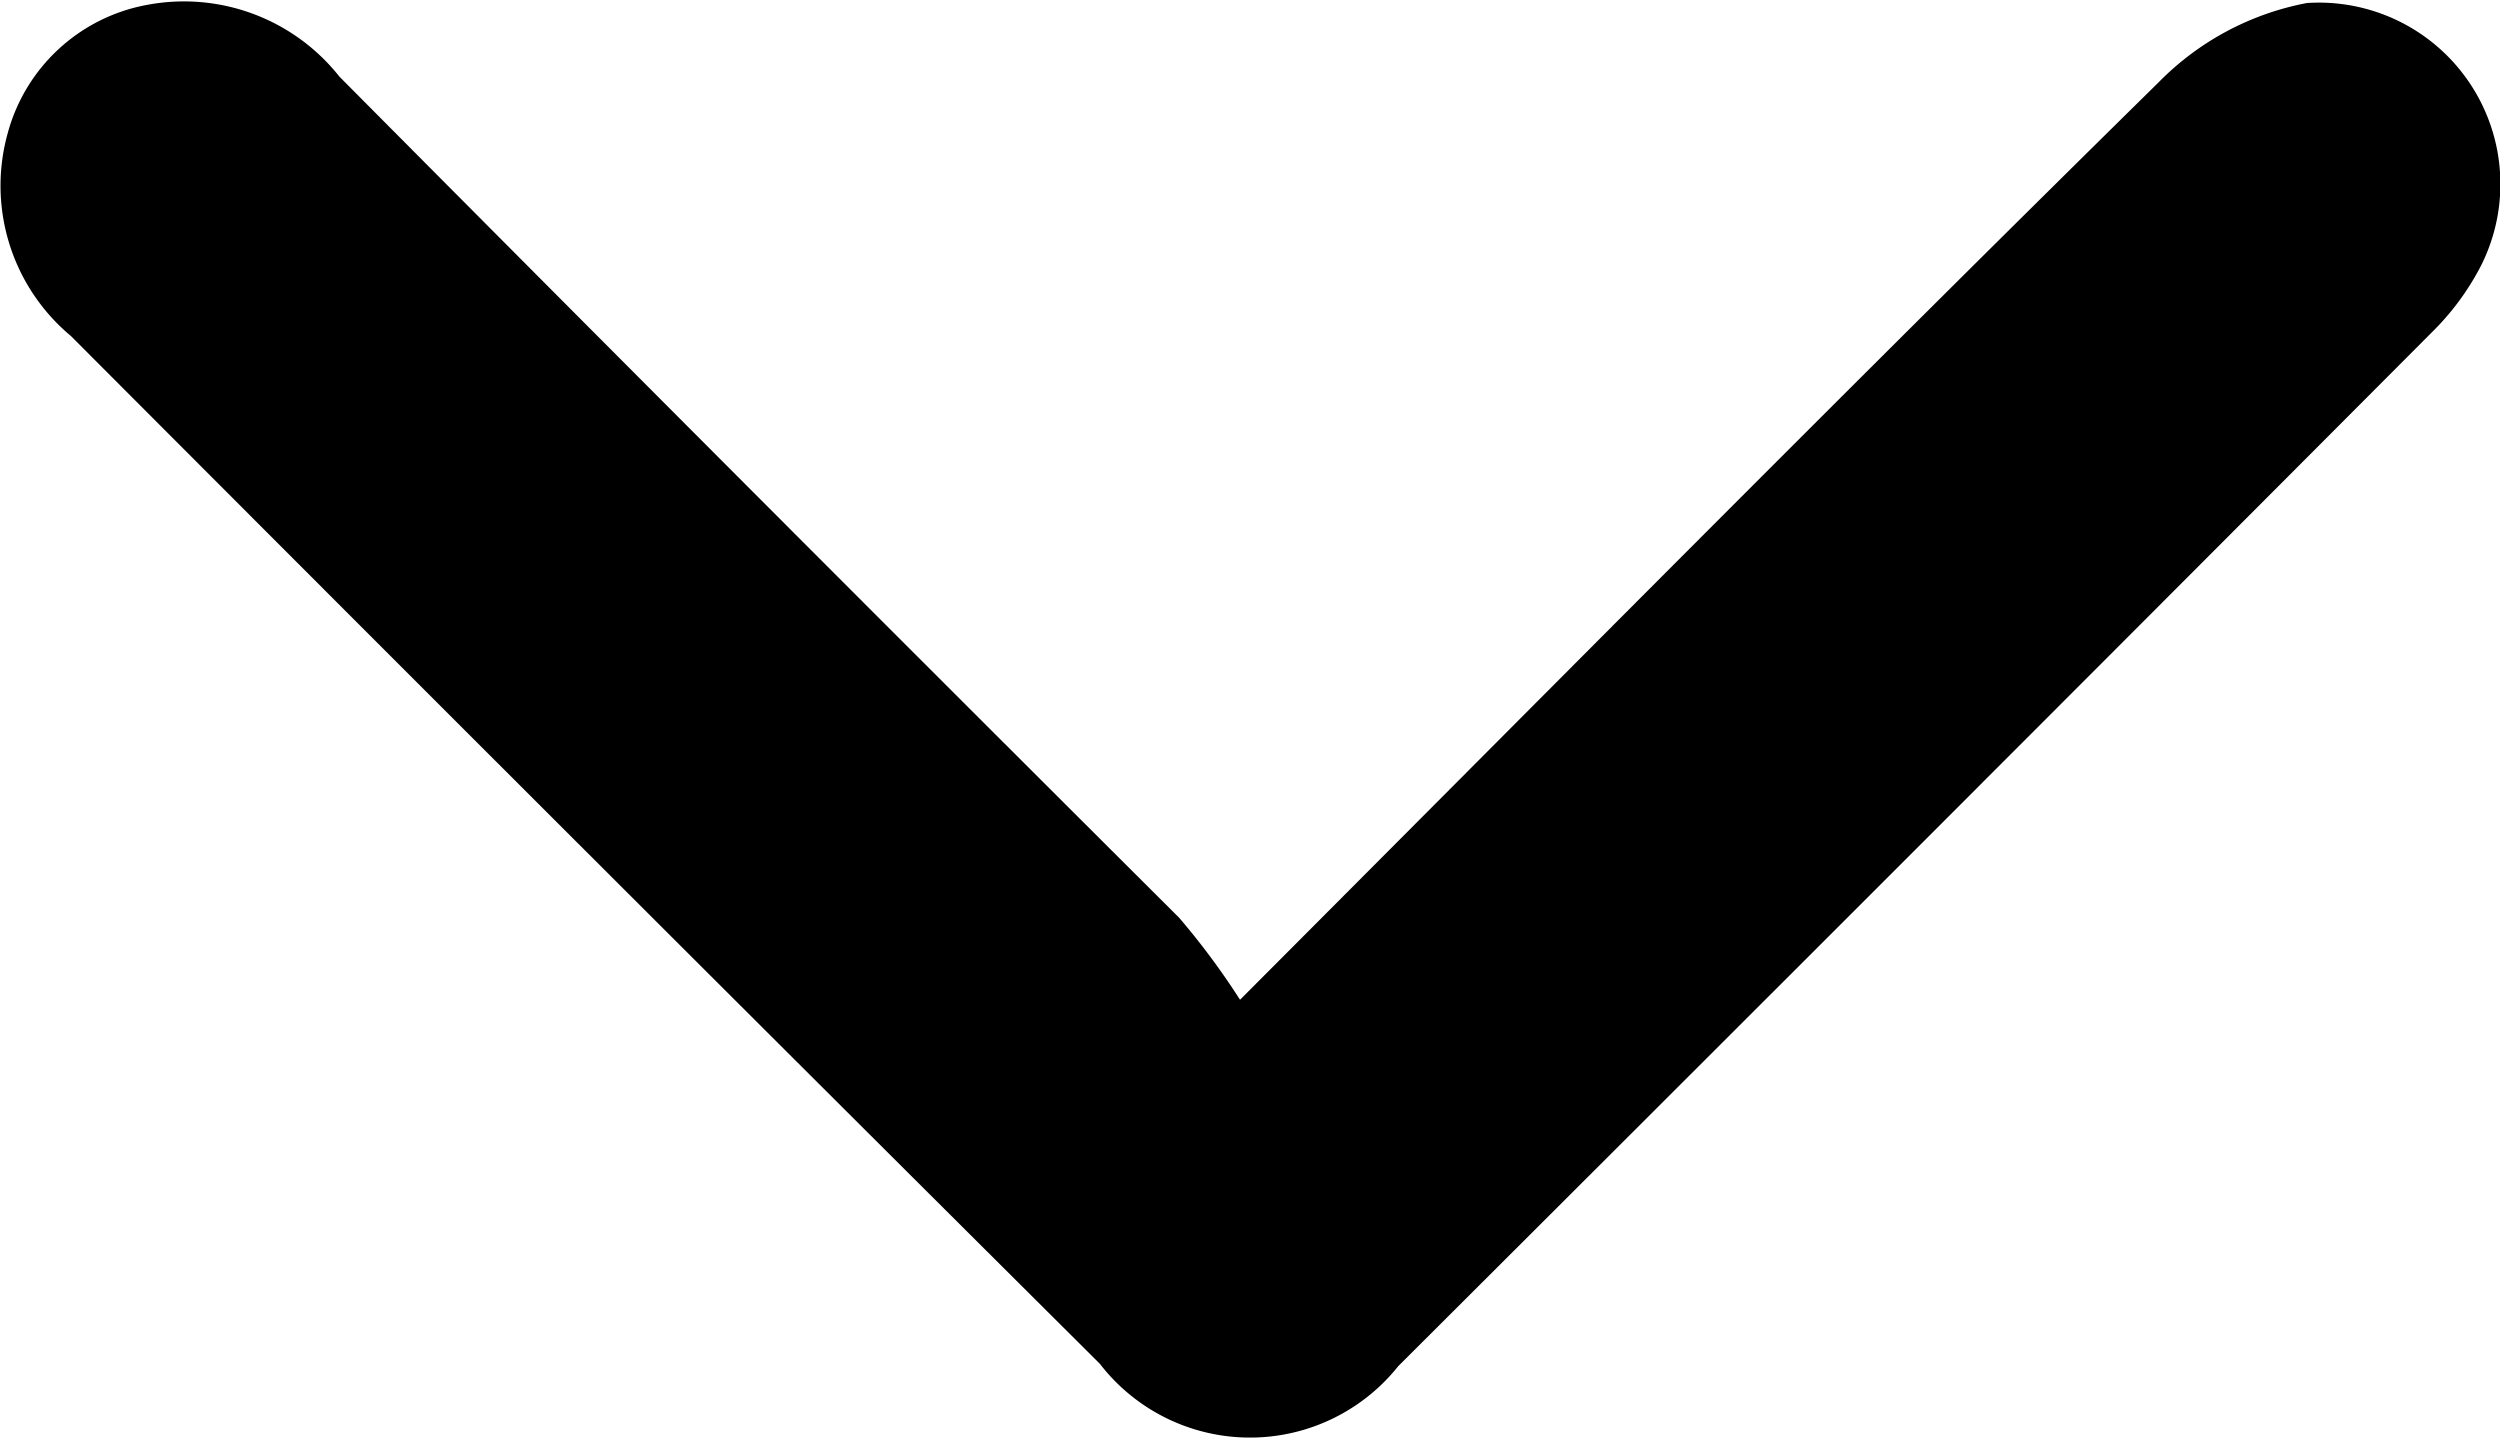 <svg xmlns="http://www.w3.org/2000/svg" width="10.76" height="6.187" viewBox="0 0 10.76 6.187">
  <g id="D-Arrow" transform="translate(-1178.932 -504.391)">
    <path id="Path_916" data-name="Path 916" d="M1187.269,508.694c1.371-1.374,2.654-2.67,3.954-3.949a1.21,1.21,0,0,1,.638-.341.781.781,0,0,1,.75,1.129,1.122,1.122,0,0,1-.21.286q-2.222,2.229-4.451,4.452a.816.816,0,0,1-1.284-.01q-2.218-2.208-4.429-4.424a.842.842,0,0,1-.272-.872.764.764,0,0,1,.6-.553.853.853,0,0,1,.828.309q1.8,1.812,3.614,3.62A3.144,3.144,0,0,1,1187.269,508.694Z" transform="translate(-3 0)" fill="#000"/>
  </g>
</svg>

